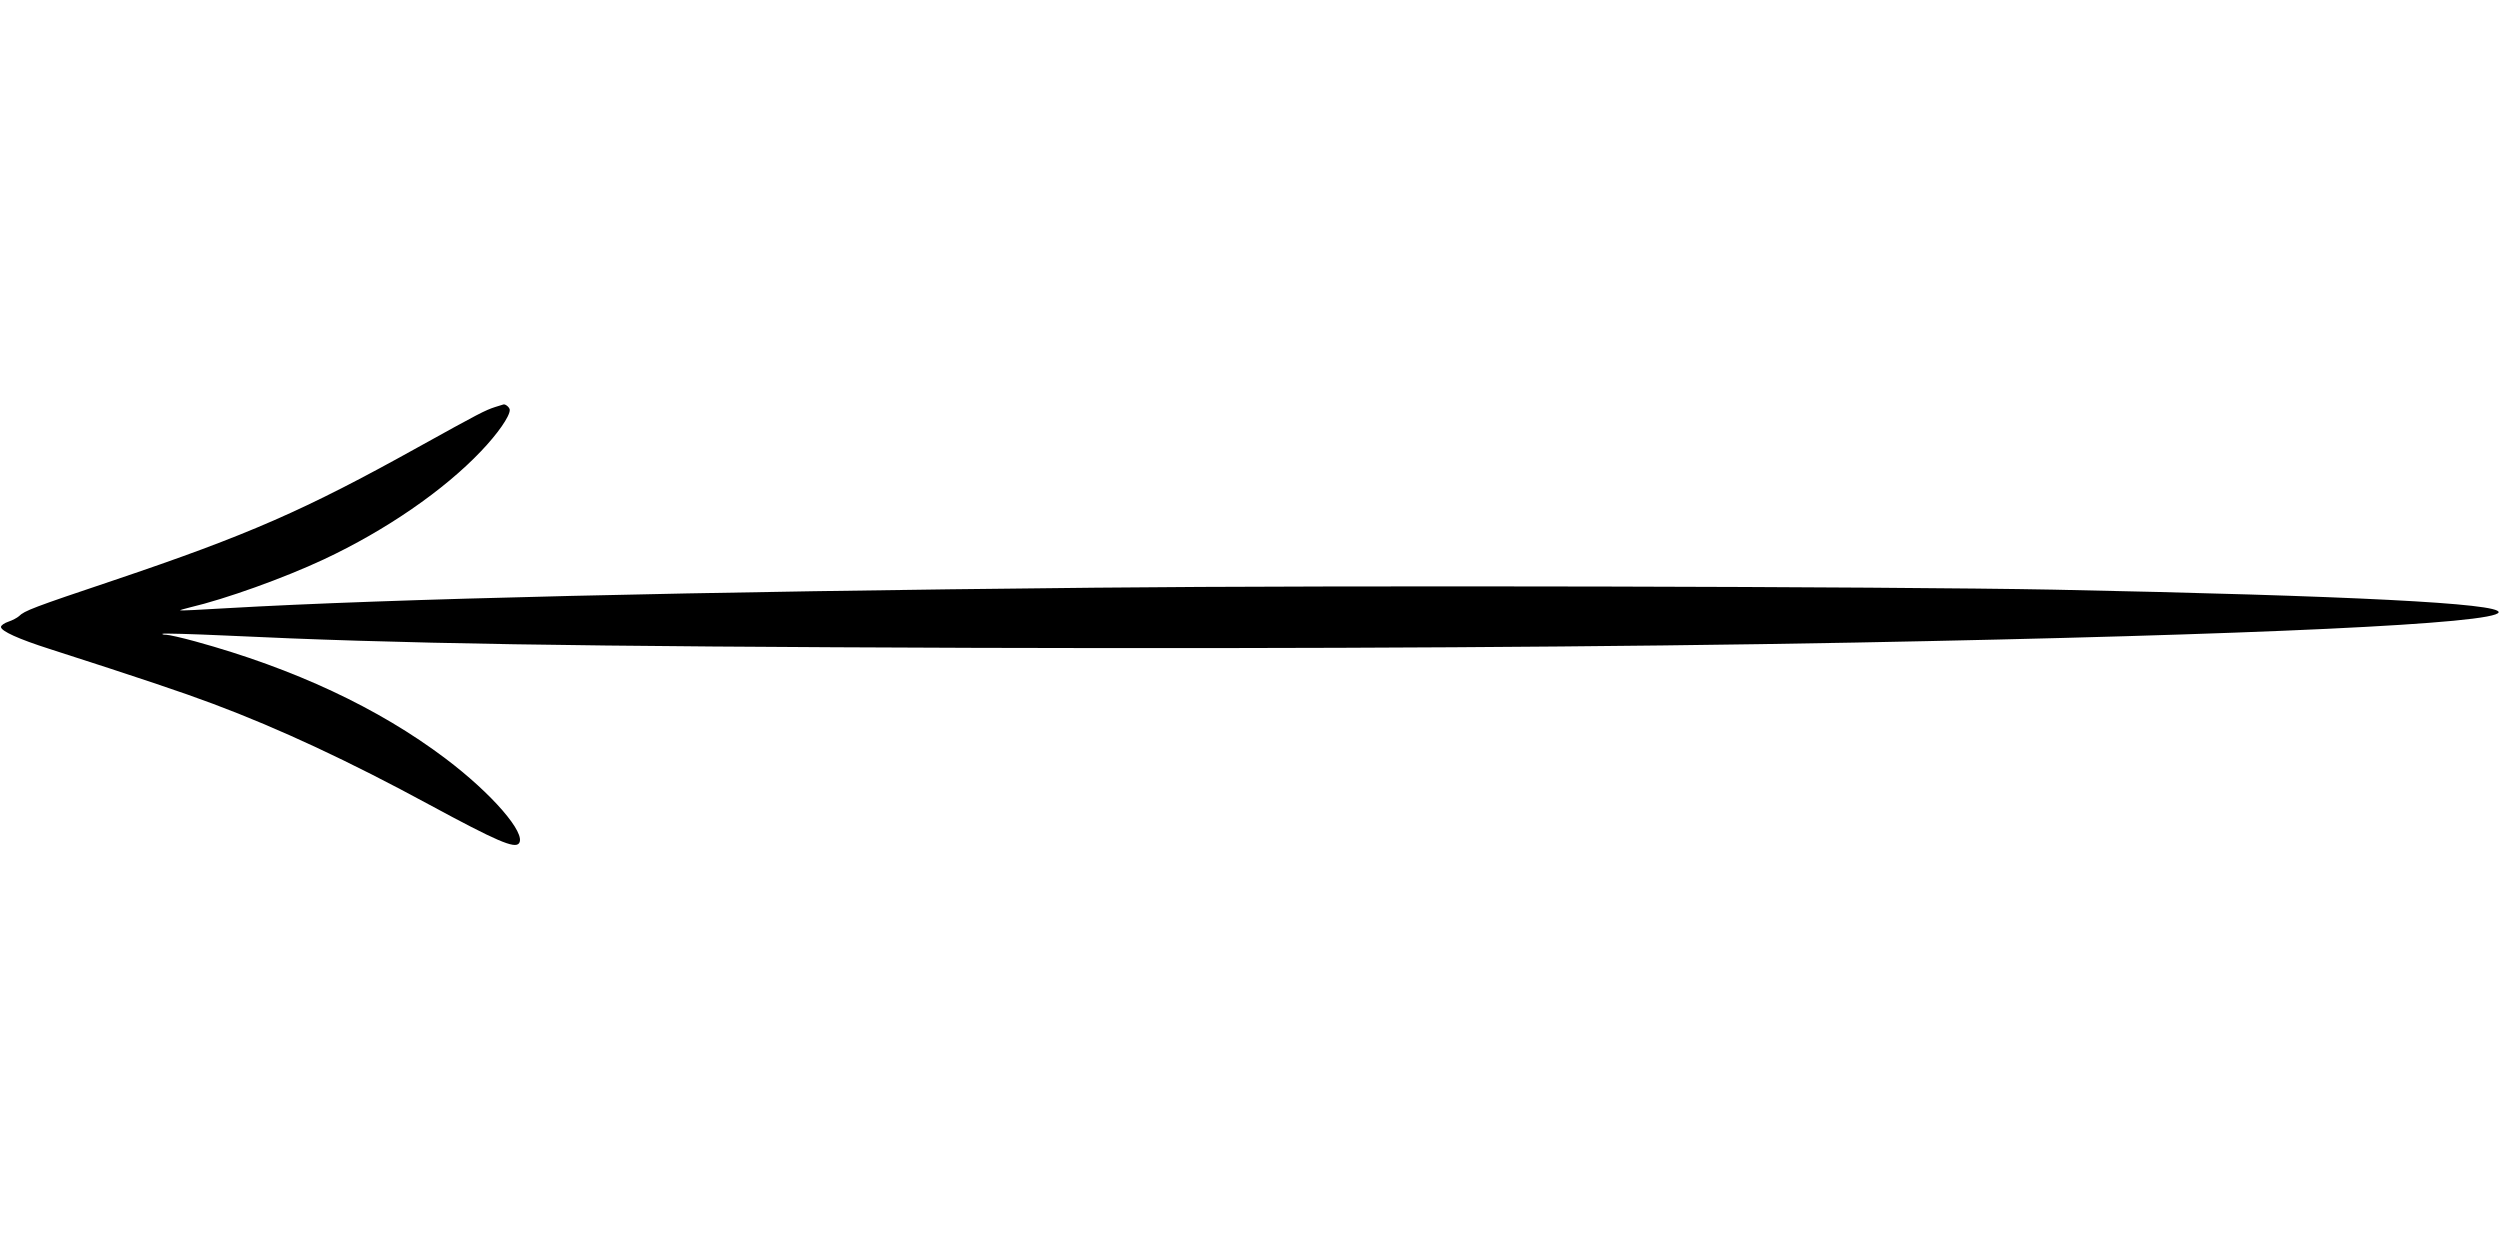 <?xml version="1.0" standalone="no"?>
<!DOCTYPE svg PUBLIC "-//W3C//DTD SVG 20010904//EN"
 "http://www.w3.org/TR/2001/REC-SVG-20010904/DTD/svg10.dtd">
<svg version="1.0" xmlns="http://www.w3.org/2000/svg"
 width="1280pt" height="640pt" viewBox="0 0 1280 640"
 preserveAspectRatio="xMidYMid meet">
<g transform="translate(0,640) scale(0.1,-0.1)"
fill="#000000" stroke="none">
<path d="M2535 4316 c-52 -17 -81 -32 -395 -206 -579 -322 -869 -449 -1557
-681 -414 -139 -458 -156 -486 -184 -9 -8 -33 -21 -54 -28 -21 -7 -38 -19 -38
-27 0 -21 90 -62 250 -113 460 -148 680 -222 837 -281 339 -127 697 -294 1108
-517 344 -186 435 -225 457 -197 39 50 -138 255 -377 435 -342 258 -774 460
-1280 599 -69 19 -136 34 -149 34 -13 0 -22 2 -19 5 3 3 149 -1 324 -9 877
-42 1775 -56 3839 -63 1759 -5 3260 4 4500 27 2064 39 3286 97 3298 155 9 46
-752 85 -2278 116 -847 16 -3635 23 -4910 10 -2049 -20 -3615 -57 -4445 -105
-129 -8 -236 -13 -238 -11 -2 1 21 8 50 15 183 43 481 150 686 246 318 149
615 354 805 554 85 89 147 178 147 211 0 13 -23 32 -33 28 -1 0 -20 -6 -42
-13z"/>
</g>
</svg>

